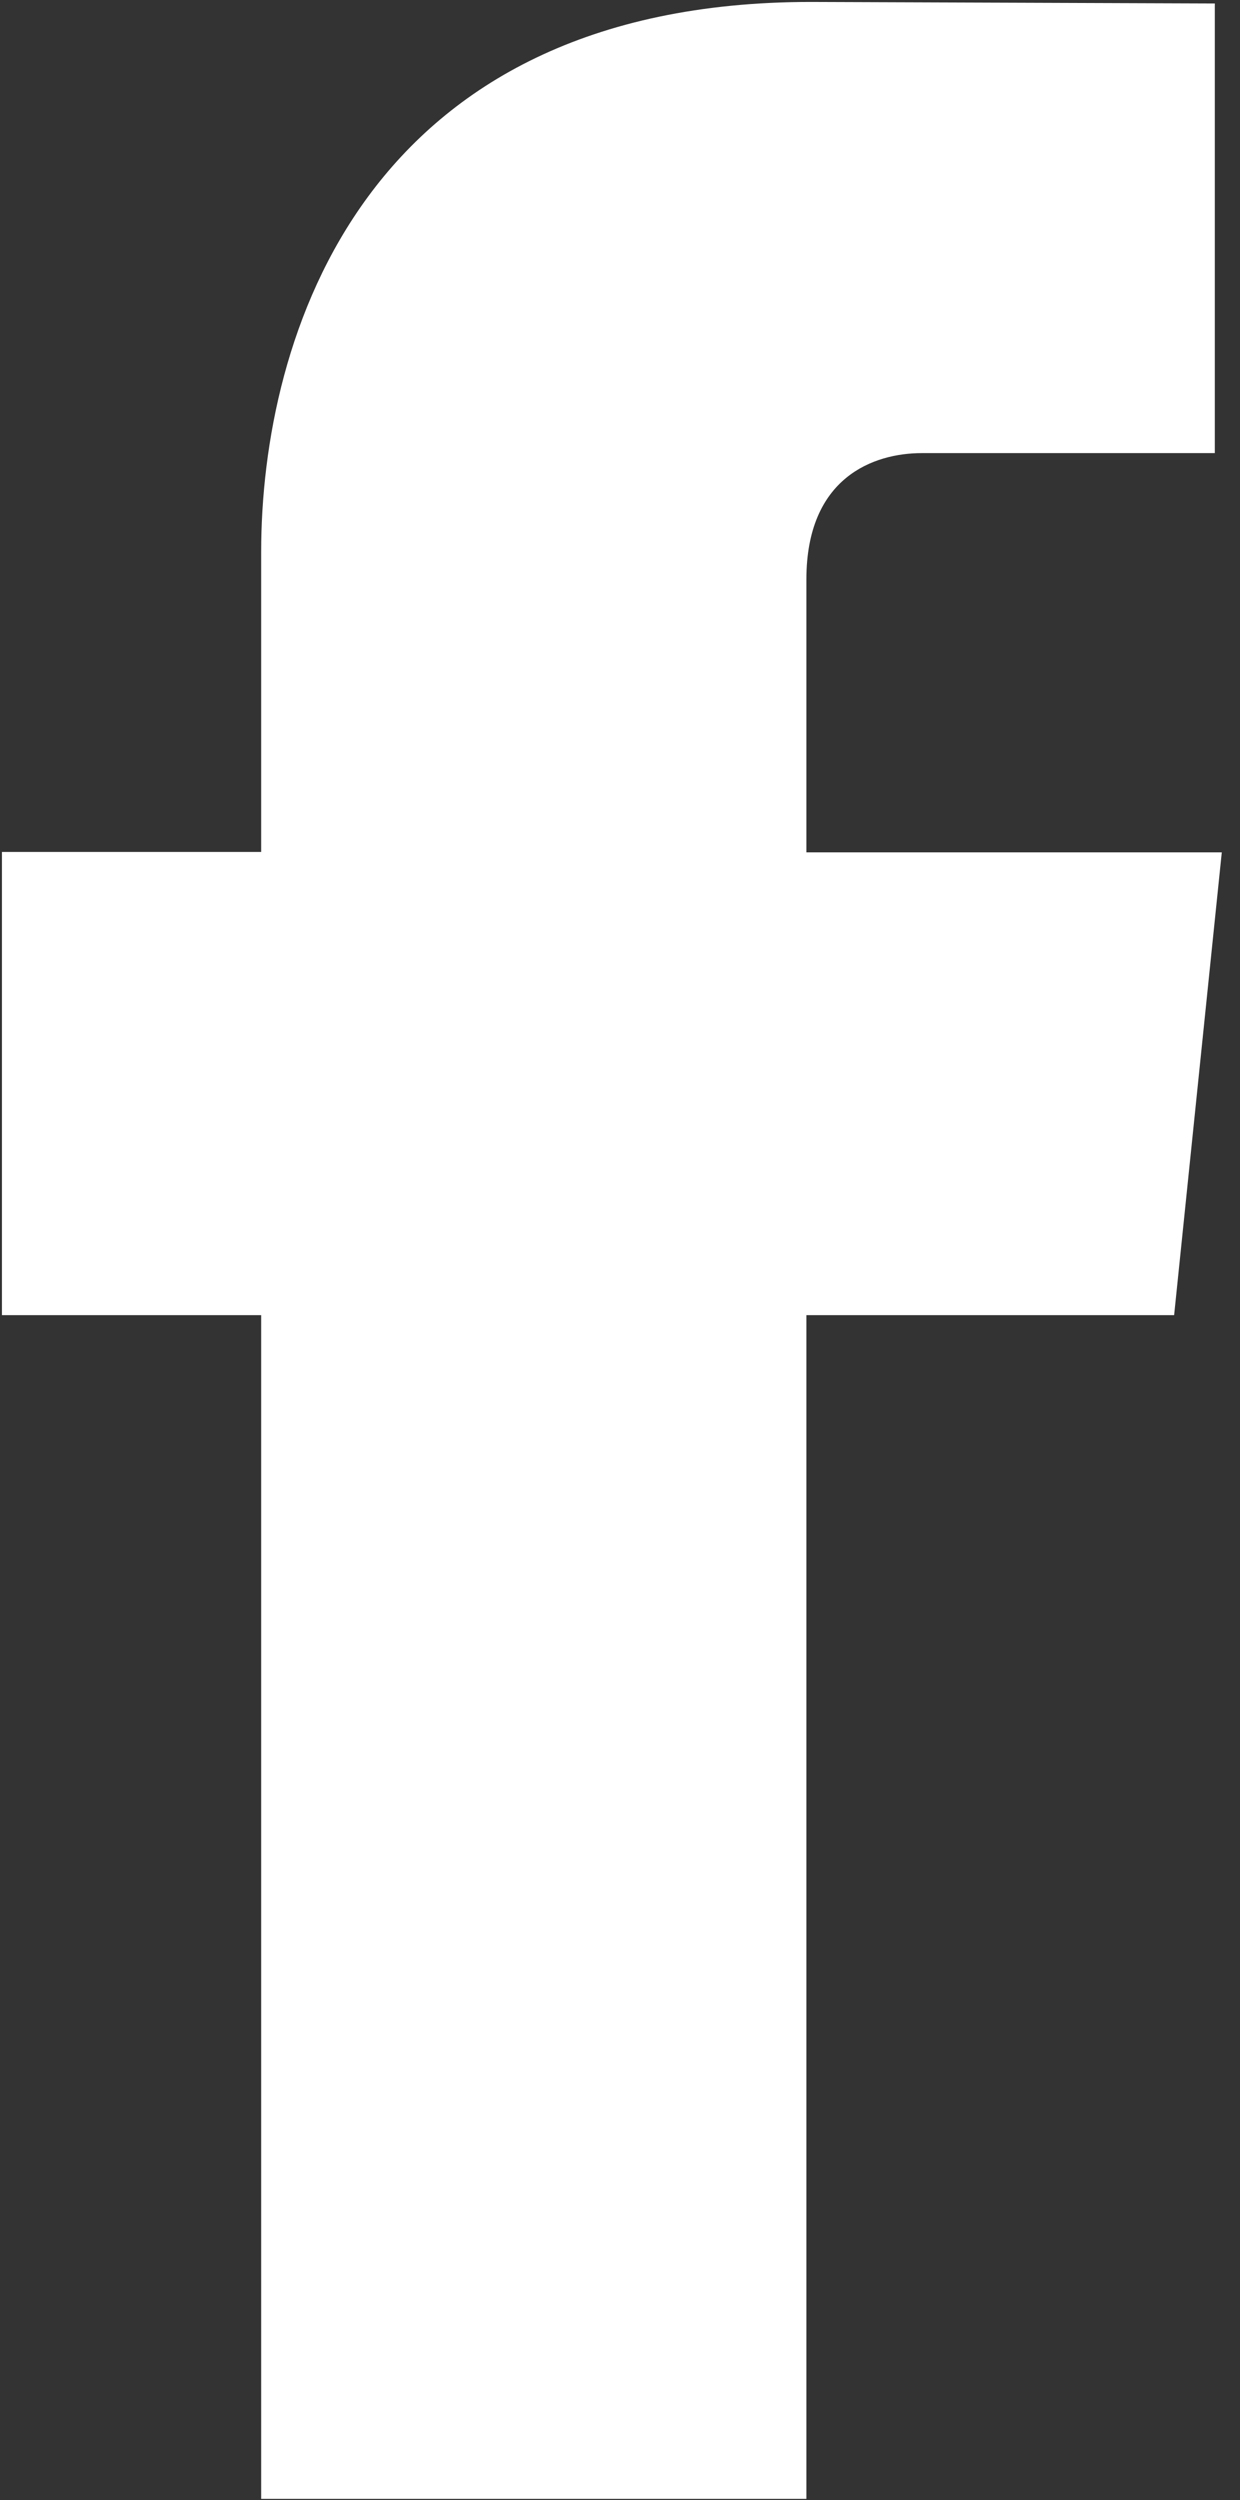 <?xml version="1.0" encoding="UTF-8"?>
<svg id="a" data-name="OBJECTS" xmlns="http://www.w3.org/2000/svg" viewBox="228.5 239.3 32 64.5">
  <rect x="228.5" y="239.3" width="32" height="64.5" fill="#333333" stroke="none"/>
  <defs>
    <style>
      .b {
        fill: #ffffff;
      }
    </style>
  </defs>
  <path class="b" d="M258.8,273.23h-9.49v30.54h-14.07v-30.54h-6.69v-11.95h6.69v-7.74c0-5.53,2.63-14.19,14.19-14.19l10.42.04v11.6h-7.56c-1.24,0-2.98.62-2.98,3.26v7.04h10.72l-1.23,11.94ZM260.44,273.59"/>
</svg>